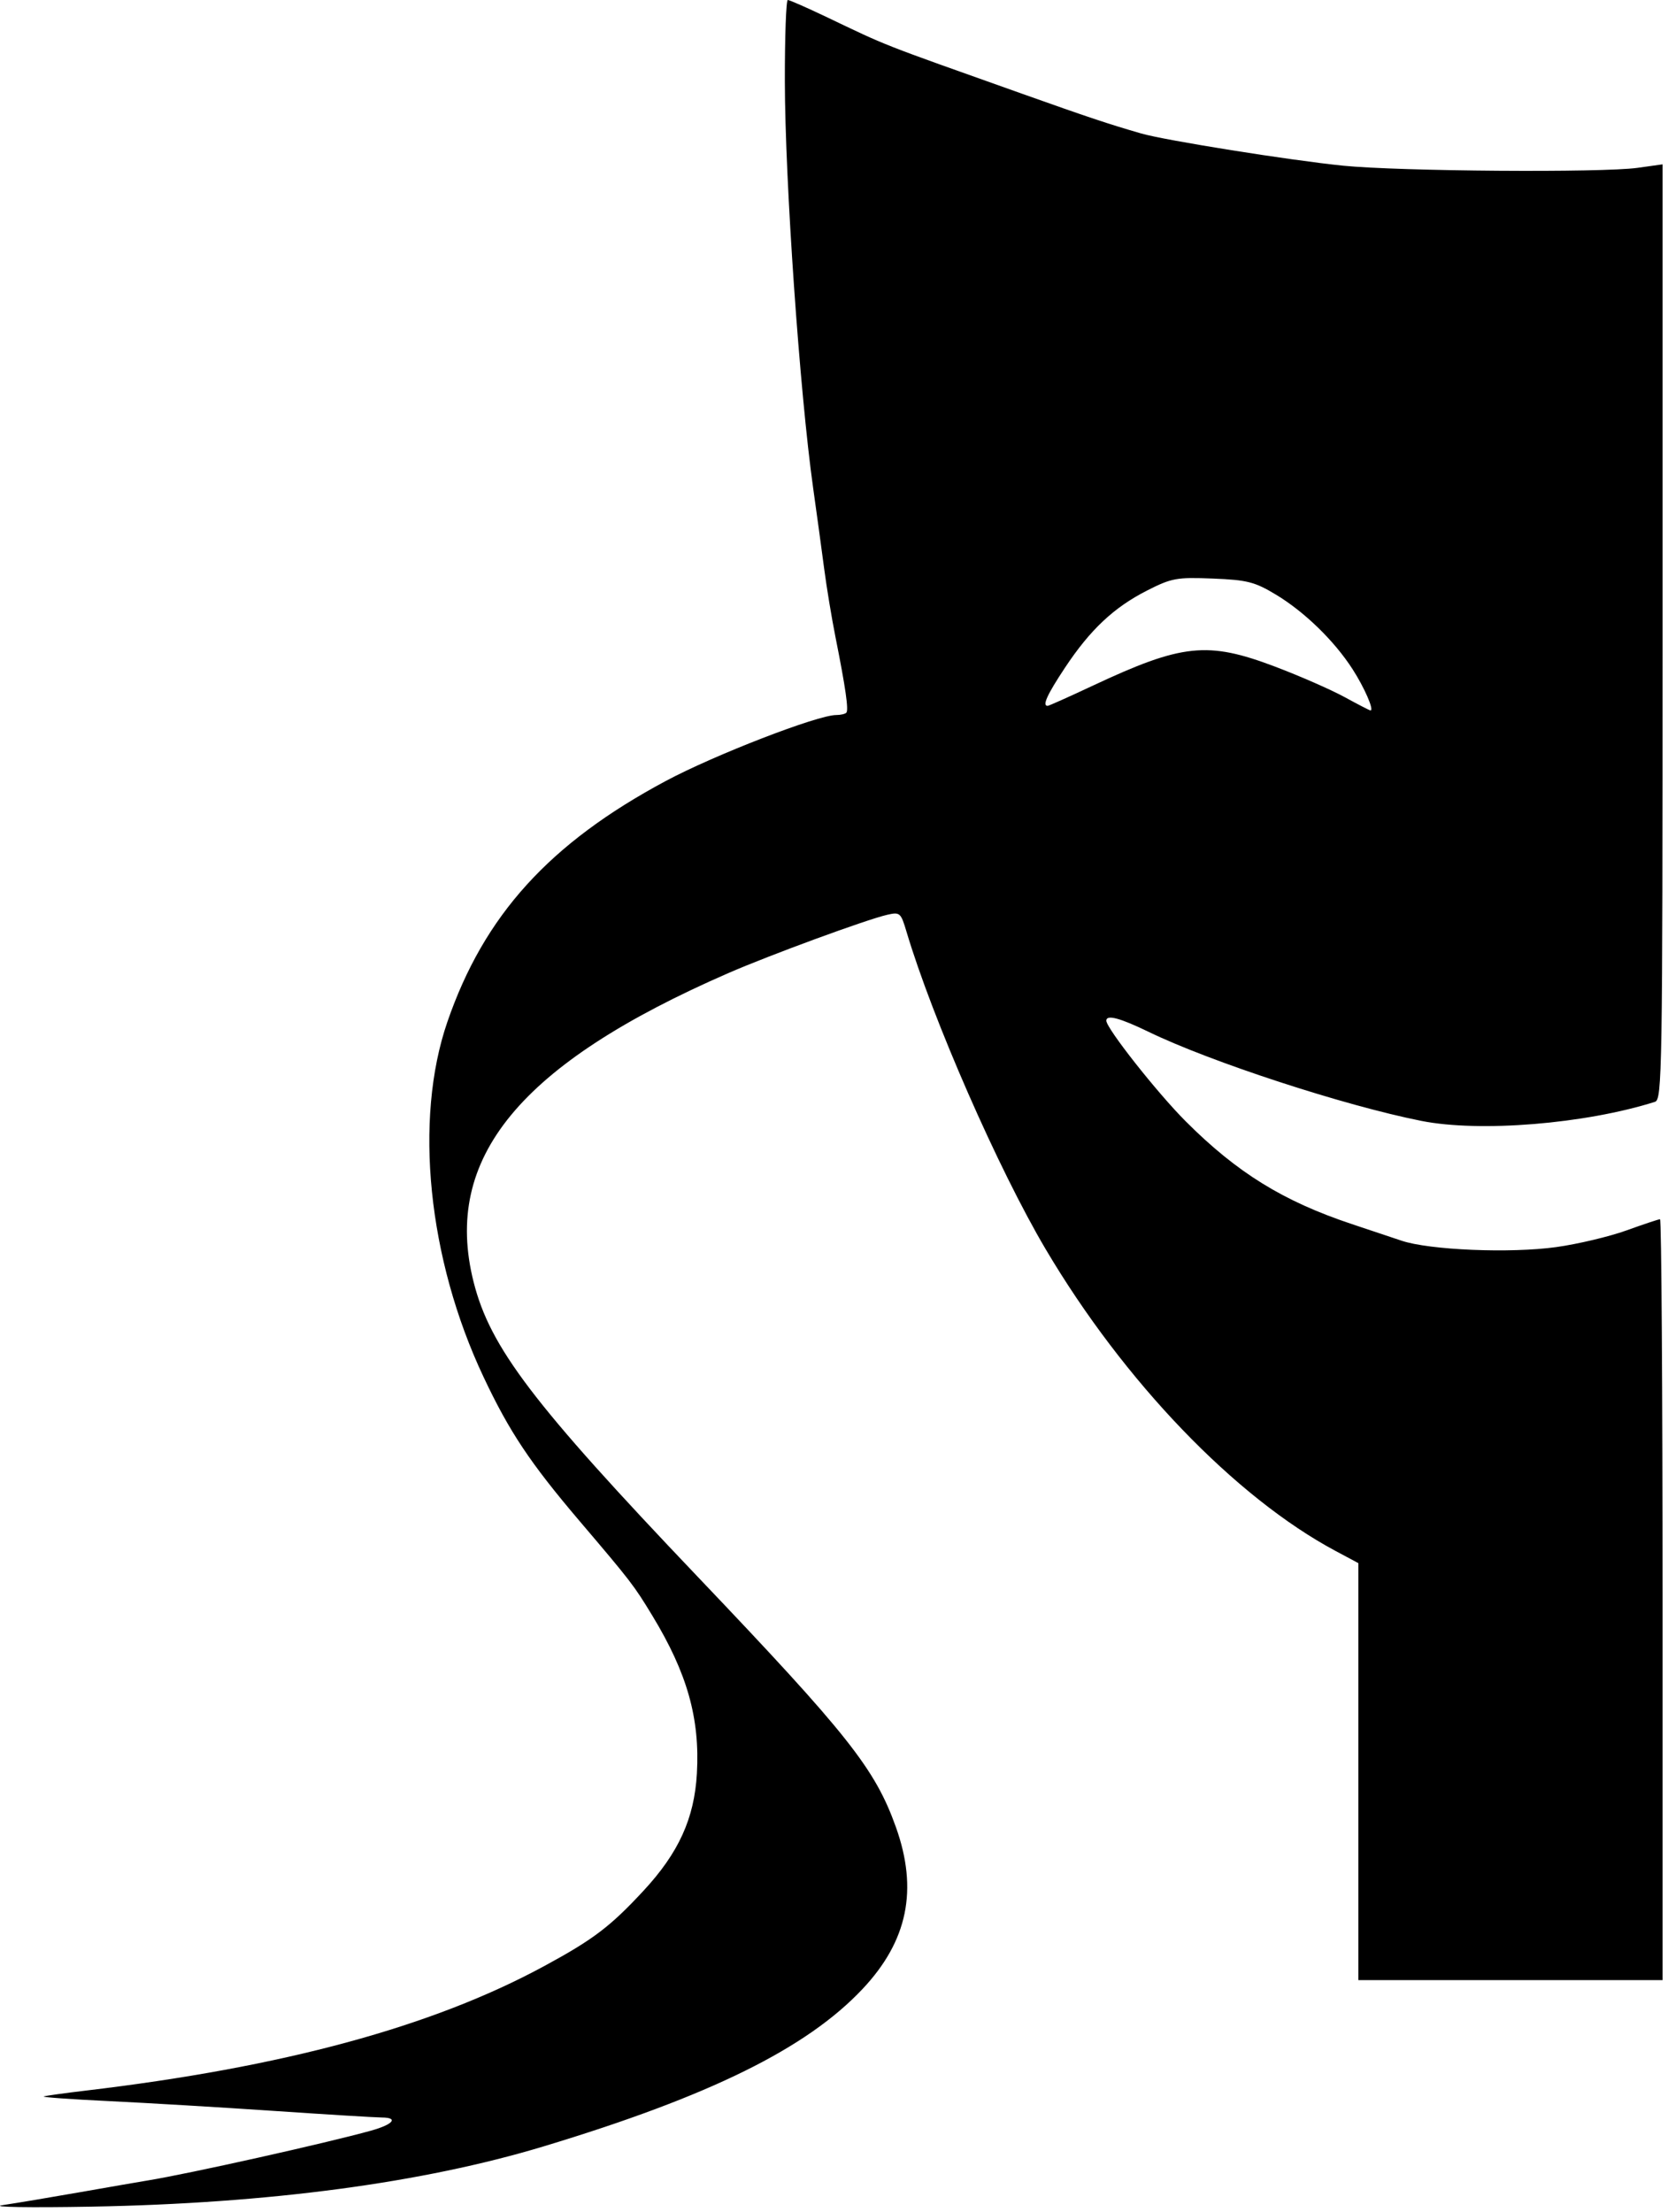 <?xml version="1.0" encoding="UTF-8"?> <svg xmlns="http://www.w3.org/2000/svg" width="215" height="285" viewBox="0 0 215 285" fill="none"><path fill-rule="evenodd" clip-rule="evenodd" d="M101.165 10.482C101.184 23.354 103.081 50.596 104.814 62.895C105.272 66.143 105.907 70.794 106.227 73.23C106.545 75.666 107.205 79.653 107.691 82.089C108.995 88.619 109.407 91.493 109.088 91.829C108.932 91.994 108.343 92.128 107.779 92.128C105.38 92.128 92.09 97.27 85.819 100.624C70.81 108.652 62.39 117.938 57.66 131.68C53.331 144.263 55.154 162.195 62.307 177.373C65.652 184.47 68.321 188.475 74.714 195.988C81.341 203.775 81.713 204.26 84.091 208.179C88.585 215.586 90.227 221.402 89.827 228.501C89.5 234.292 87.48 238.727 82.944 243.615C78.649 248.243 76.481 249.887 70.157 253.314C55.7 261.148 36.526 266.349 10.965 269.374C8.346 269.683 5.951 270.016 5.643 270.113C5.335 270.21 9.116 270.482 14.046 270.717C18.975 270.953 28.553 271.522 35.331 271.981C42.109 272.441 48.363 272.822 49.228 272.829C51.414 272.846 50.676 273.73 47.809 274.526C42.043 276.13 24.294 280.088 19.087 280.933C18.163 281.083 14.256 281.76 10.405 282.436C6.553 283.113 2.016 283.872 0.322 284.122C-1.373 284.373 3.795 284.459 11.805 284.314C34.648 283.901 54.476 281.259 70.061 276.552C91.506 270.074 104 263.909 111.196 256.251C117.001 250.076 118.358 243.479 115.483 235.424C112.793 227.891 109.32 223.504 89.929 203.155C68.694 180.87 63.176 173.615 61.046 165.178C57.011 149.201 66.994 137.096 93.867 125.384C99.191 123.063 111.707 118.472 114.355 117.867C115.997 117.493 116.114 117.594 116.834 120.008C120.193 131.276 128.685 150.647 134.782 160.949C144.878 178.007 159.217 192.924 172.176 199.847L175.089 201.403V228.264V255.125H194.694H214.299V206.108C214.299 179.148 214.153 157.091 213.973 157.091C213.794 157.091 211.84 157.742 209.632 158.538C207.424 159.334 203.348 160.3 200.576 160.684C194.664 161.503 184.254 161.07 180.645 159.854C179.284 159.396 176.416 158.438 174.274 157.725C165.402 154.773 159.452 151.097 152.84 144.484C149.163 140.806 142.6 132.489 142.6 131.508C142.6 130.691 144.35 131.153 148.047 132.945C156.073 136.835 173.281 142.452 183.211 144.422C190.759 145.921 204.308 144.815 213.319 141.966C214.244 141.674 214.299 138.276 214.299 81.416V21.175L211.078 21.625C206.469 22.268 180.42 22.078 173.128 21.348C166.343 20.668 150.169 18.089 147.081 17.194C142.811 15.957 140.292 15.116 131.677 12.055C113.058 5.439 114.646 6.062 106.446 2.15C103.967 0.967 101.762 0 101.544 0C101.327 0 101.156 4.717 101.165 10.482ZM147.84 76.094C143.563 78.271 140.52 81.132 137.272 86.03C134.966 89.508 134.311 90.947 135.035 90.947C135.186 90.947 137.77 89.793 140.776 88.383C152.391 82.933 155.646 82.591 164.385 85.904C167.566 87.11 171.583 88.871 173.313 89.817C175.043 90.763 176.545 91.538 176.652 91.538C177.153 91.538 175.882 88.612 174.343 86.223C171.983 82.562 168.165 78.848 164.472 76.621C161.737 74.971 160.77 74.724 156.325 74.545C151.674 74.358 151.015 74.478 147.84 76.094Z" fill="black"></path></svg> 